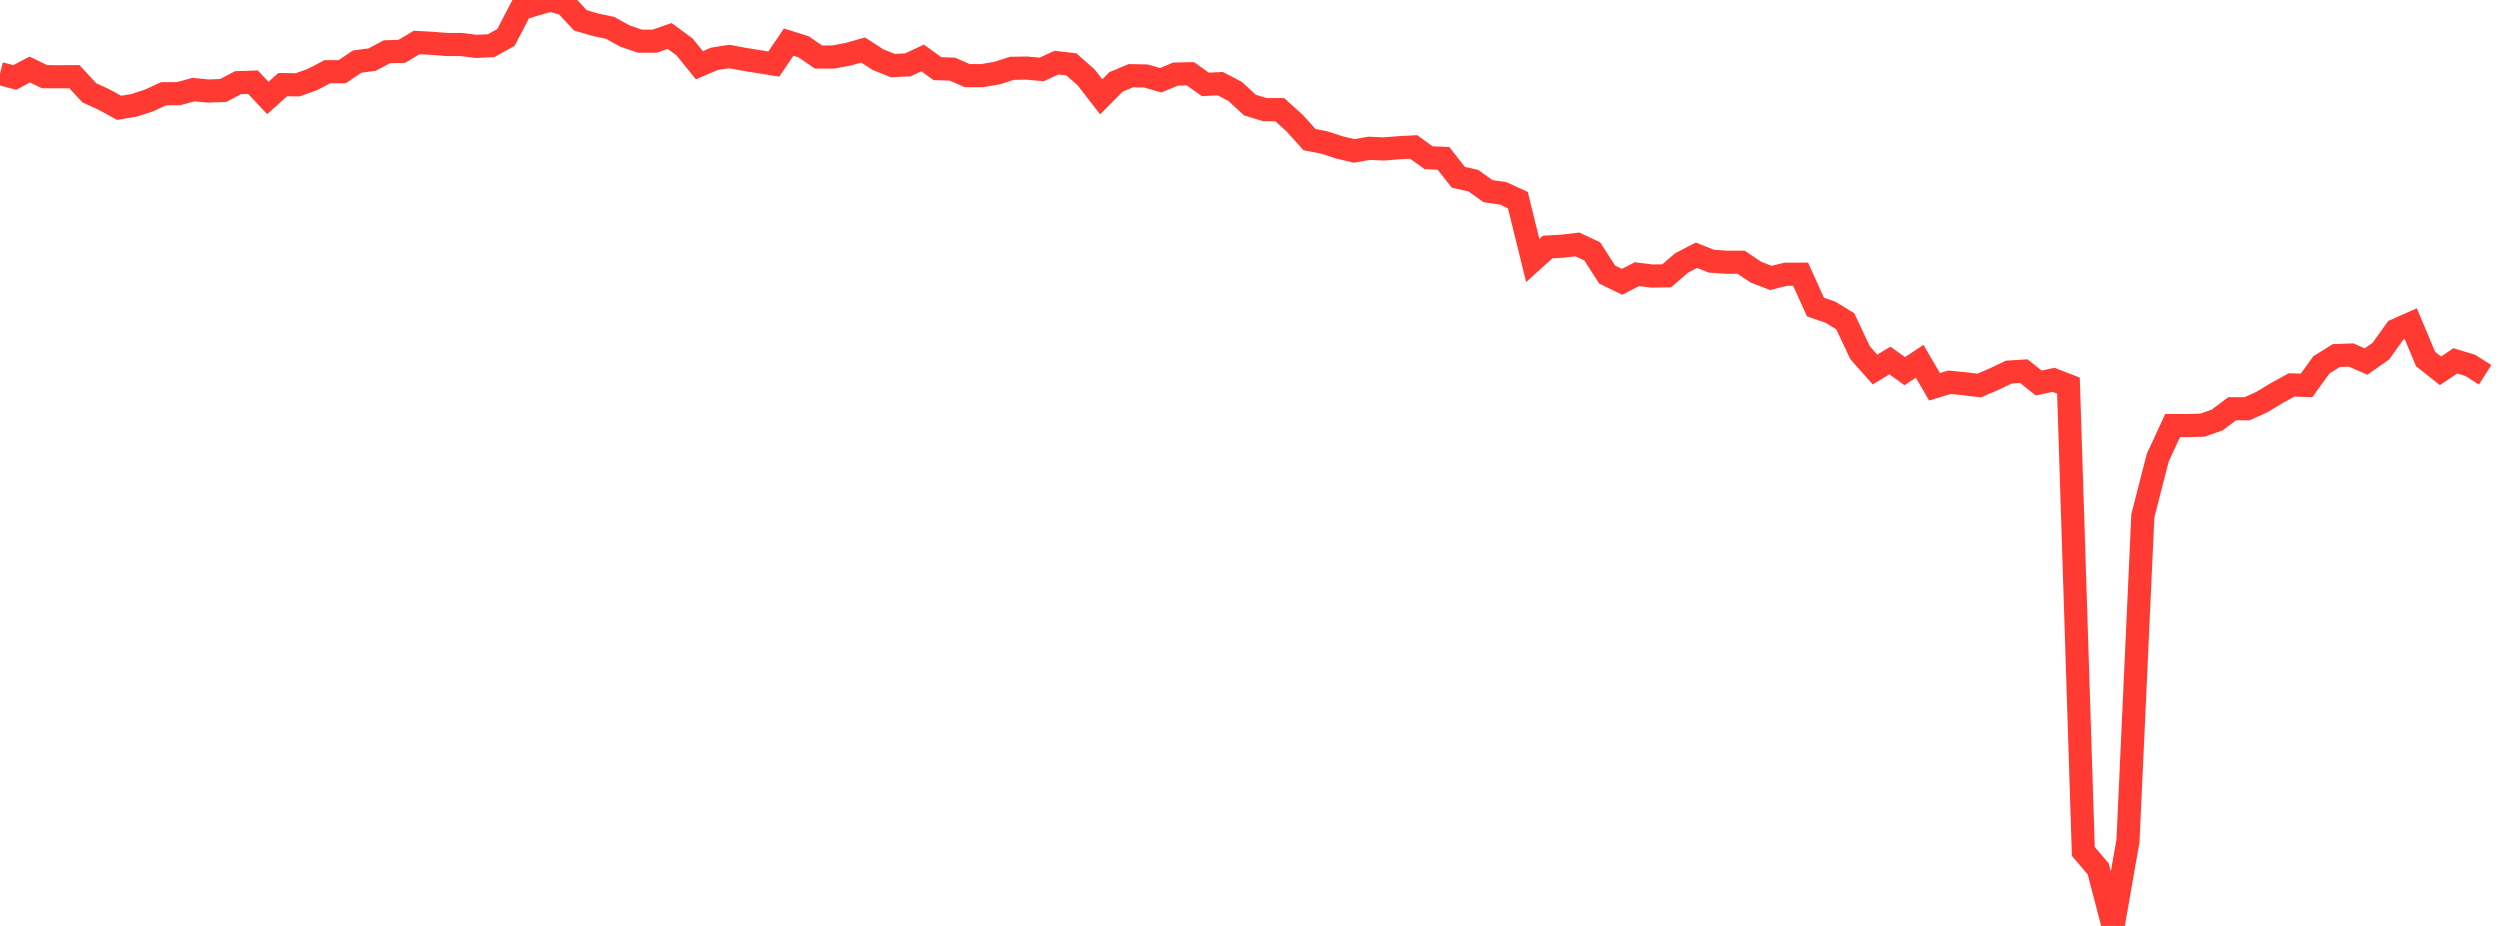 <?xml version="1.0" standalone="no"?>
<!DOCTYPE svg PUBLIC "-//W3C//DTD SVG 1.1//EN" "http://www.w3.org/Graphics/SVG/1.1/DTD/svg11.dtd">

<svg width="135" height="50" viewBox="0 0 135 50" preserveAspectRatio="none" 
  xmlns="http://www.w3.org/2000/svg"
  xmlns:xlink="http://www.w3.org/1999/xlink">


<polyline points="0.0, 3.974 0.804, 4.181 1.607, 3.754 2.411, 4.142 3.214, 4.146 4.018, 4.141 4.821, 5.01 5.625, 5.38 6.429, 5.822 7.232, 5.689 8.036, 5.429 8.839, 5.06 9.643, 5.058 10.446, 4.837 11.25, 4.916 12.054, 4.885 12.857, 4.463 13.661, 4.438 14.464, 5.291 15.268, 4.569 16.071, 4.581 16.875, 4.293 17.679, 3.872 18.482, 3.872 19.286, 3.326 20.089, 3.221 20.893, 2.795 21.696, 2.773 22.5, 2.294 23.304, 2.337 24.107, 2.402 24.911, 2.405 25.714, 2.503 26.518, 2.469 27.321, 2.022 28.125, 0.478 28.929, 0.225 29.732, 0.0 30.536, 0.234 31.339, 1.096 32.143, 1.333 32.946, 1.504 33.75, 1.949 34.554, 2.223 35.357, 2.223 36.161, 1.942 36.964, 2.532 37.768, 3.524 38.571, 3.177 39.375, 3.051 40.179, 3.2 40.982, 3.33 41.786, 3.458 42.589, 2.272 43.393, 2.526 44.196, 3.079 45.0, 3.079 45.804, 2.927 46.607, 2.701 47.411, 3.22 48.214, 3.541 49.018, 3.505 49.821, 3.13 50.625, 3.708 51.429, 3.733 52.232, 4.085 53.036, 4.085 53.839, 3.947 54.643, 3.689 55.446, 3.677 56.25, 3.749 57.054, 3.382 57.857, 3.478 58.661, 4.188 59.464, 5.23 60.268, 4.421 61.071, 4.087 61.875, 4.102 62.679, 4.332 63.482, 4 64.286, 3.984 65.089, 4.558 65.893, 4.518 66.696, 4.935 67.5, 5.675 68.304, 5.921 69.107, 5.922 69.911, 6.649 70.714, 7.538 71.518, 7.696 72.321, 7.958 73.125, 8.149 73.929, 8.008 74.732, 8.043 75.536, 7.978 76.339, 7.934 77.143, 8.52 77.946, 8.549 78.75, 9.574 79.554, 9.753 80.357, 10.324 81.161, 10.438 81.964, 10.805 82.768, 14.065 83.571, 13.34 84.375, 13.293 85.179, 13.199 85.982, 13.575 86.786, 14.826 87.589, 15.218 88.393, 14.806 89.196, 14.906 90.0, 14.895 90.804, 14.201 91.607, 13.782 92.411, 14.103 93.214, 14.16 94.018, 14.16 94.821, 14.697 95.625, 15.008 96.429, 14.809 97.232, 14.807 98.036, 16.583 98.839, 16.857 99.643, 17.348 100.446, 19.049 101.25, 19.956 102.054, 19.467 102.857, 20.042 103.661, 19.51 104.464, 20.886 105.268, 20.642 106.071, 20.721 106.875, 20.818 107.679, 20.474 108.482, 20.091 109.286, 20.041 110.089, 20.682 110.893, 20.511 111.696, 20.823 112.5, 45.978 113.304, 46.919 114.107, 50.0 114.911, 45.401 115.714, 27.853 116.518, 24.716 117.321, 22.98 118.125, 22.98 118.929, 22.959 119.732, 22.678 120.536, 22.073 121.339, 22.074 122.143, 21.711 122.946, 21.224 123.75, 20.785 124.554, 20.811 125.357, 19.701 126.161, 19.2 126.964, 19.172 127.768, 19.523 128.571, 18.957 129.375, 17.831 130.179, 17.475 130.982, 19.386 131.786, 20.024 132.589, 19.487 133.393, 19.729 134.196, 20.24" fill="none" stroke="#ff3a33" stroke-width="1.25"/>

</svg>